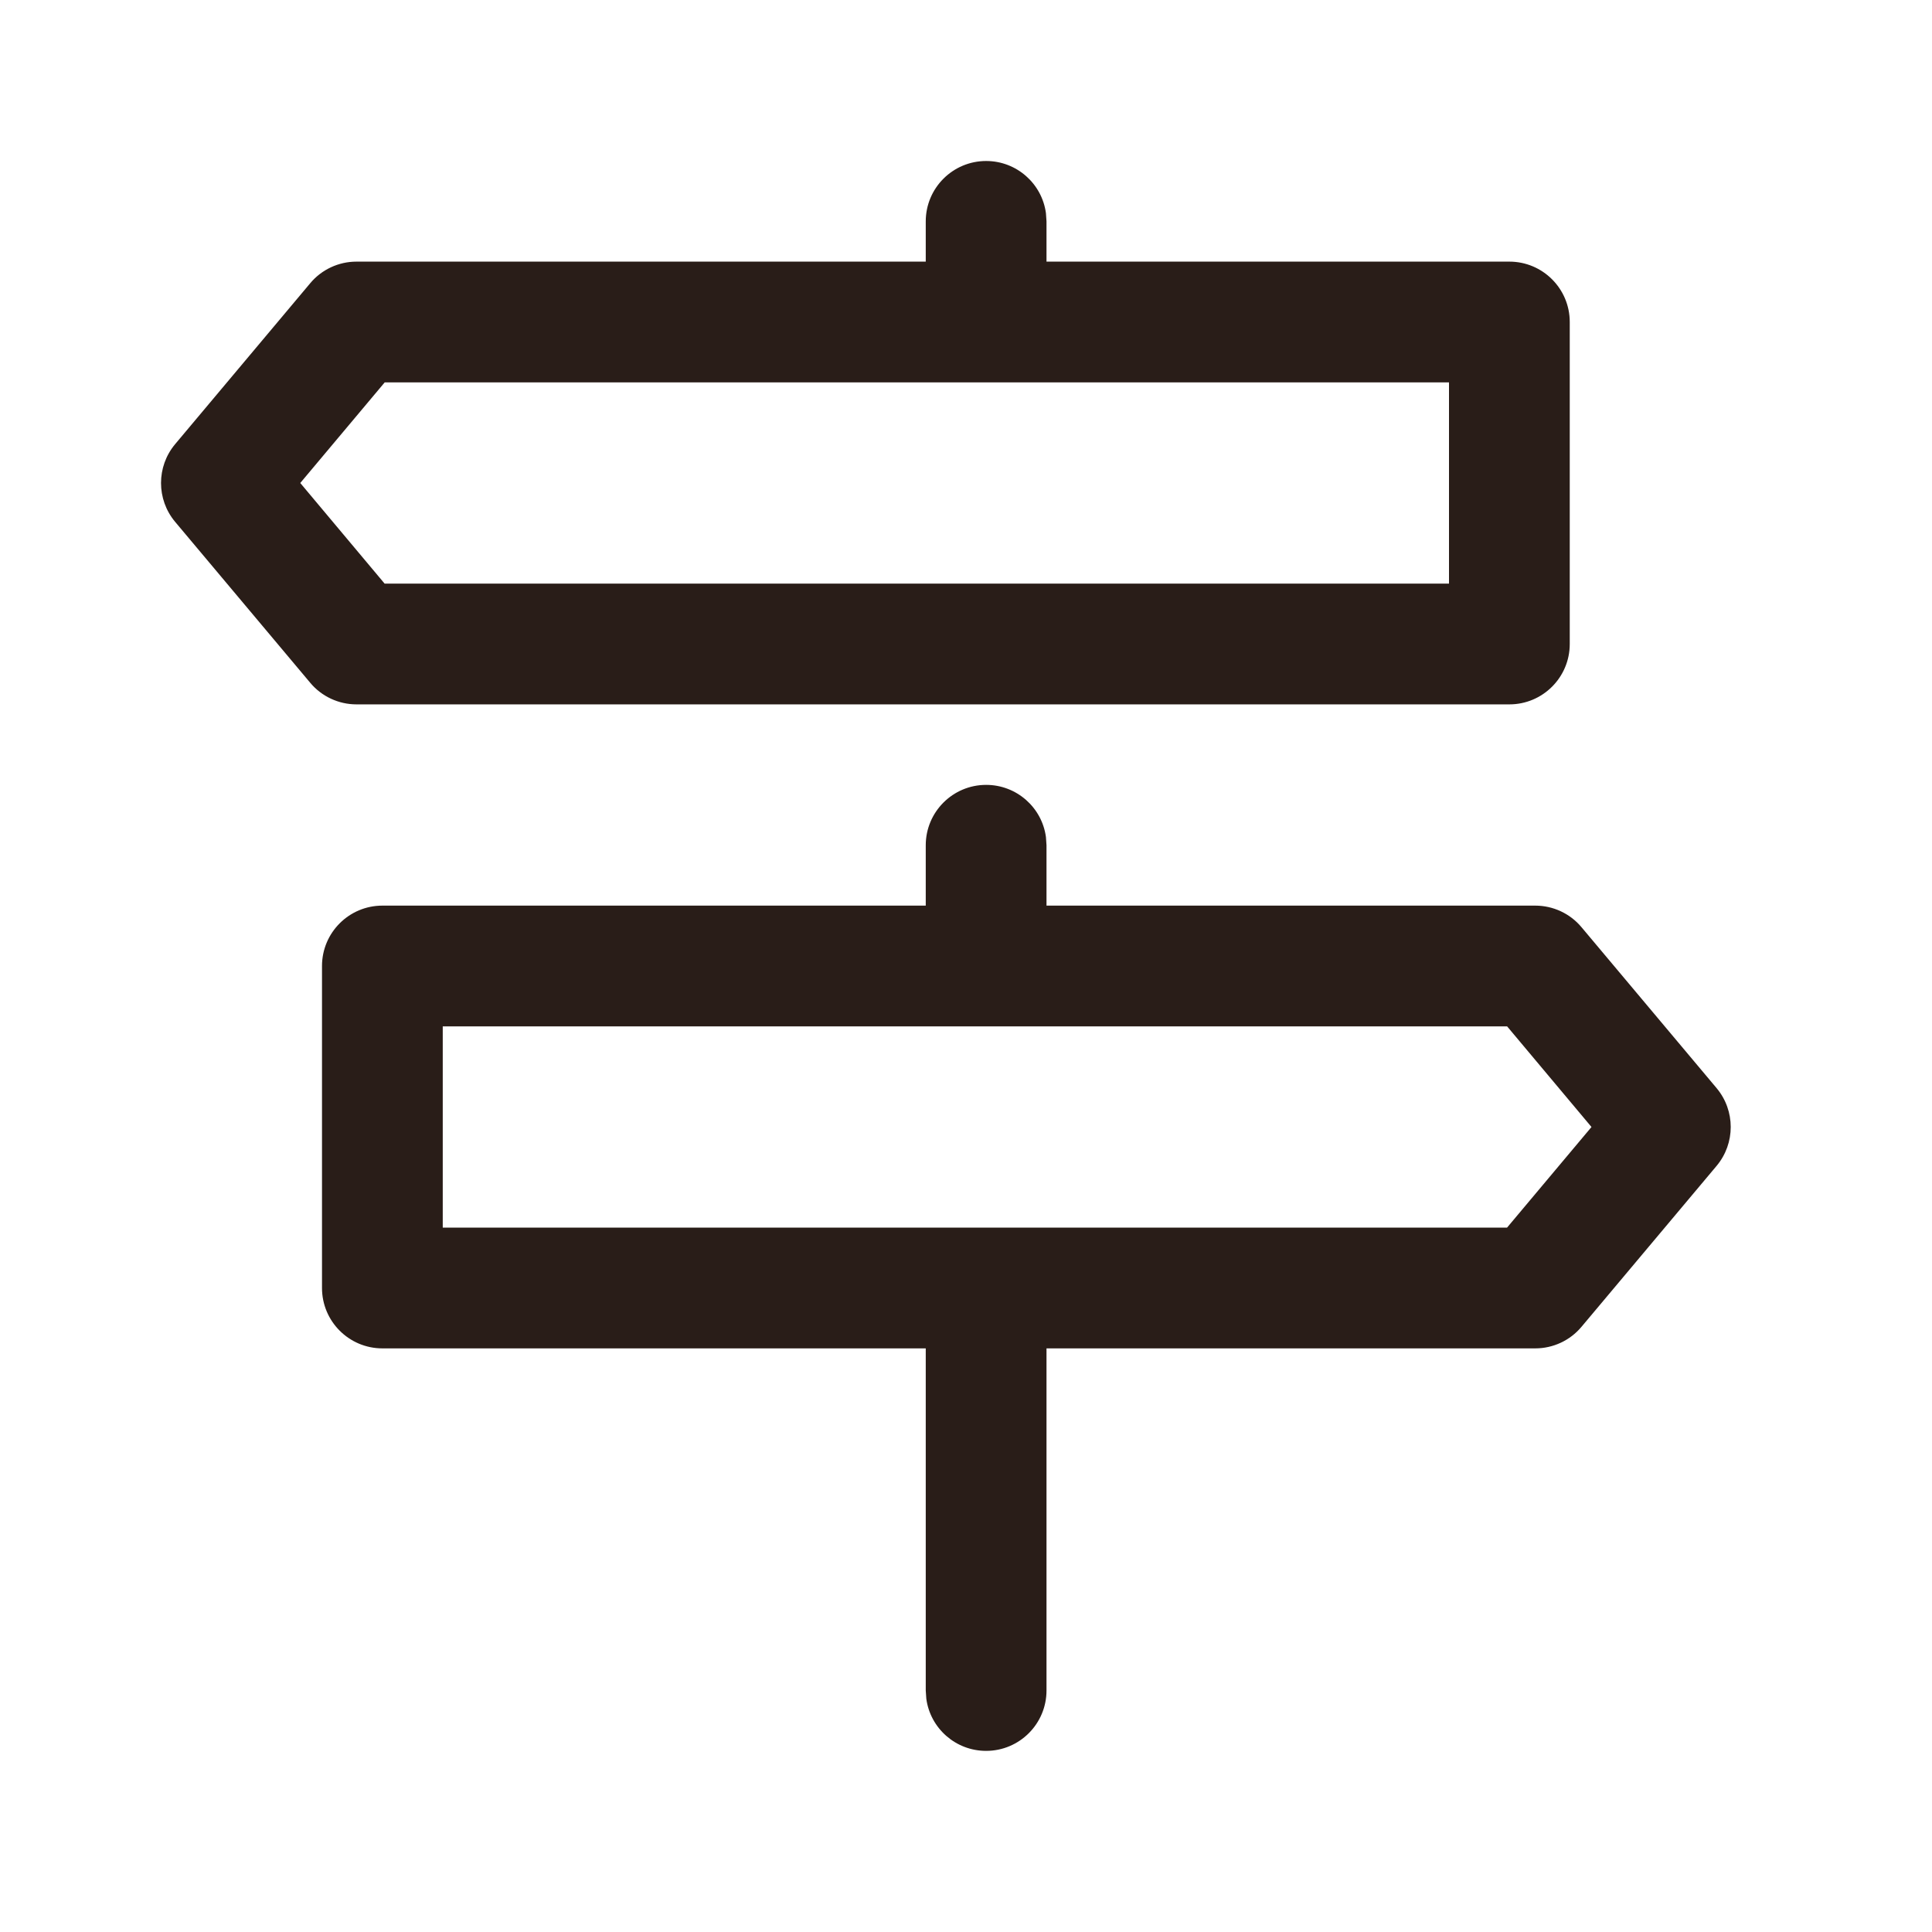 <svg width="24" height="24" viewBox="0 0 24 24" fill="none" xmlns="http://www.w3.org/2000/svg">
<path fill-rule="evenodd" clip-rule="evenodd" d="M12.993 2.648C12.944 2.282 12.63 2 12.25 2C11.836 2 11.5 2.336 11.5 2.75V3.25H4.428C4.207 3.25 3.996 3.348 3.854 3.518L2.175 5.518C1.942 5.797 1.942 6.203 2.175 6.482L3.854 8.482C3.996 8.652 4.207 8.75 4.428 8.75H18.75C19.164 8.75 19.5 8.414 19.5 8V4C19.5 3.586 19.164 3.25 18.75 3.25H13V2.75L12.993 2.648ZM12.25 4.75H4.779L3.73 6L4.778 7.25H18V4.75H12.25ZM13 11.25H19.072C19.293 11.25 19.504 11.348 19.646 11.518L21.325 13.518C21.558 13.797 21.558 14.203 21.325 14.482L19.646 16.482C19.504 16.652 19.293 16.75 19.072 16.75H13V21C13 21.414 12.664 21.75 12.25 21.75C11.87 21.75 11.556 21.468 11.507 21.102L11.5 21V16.75H4.75C4.336 16.75 4 16.414 4 16V12C4 11.586 4.336 11.25 4.75 11.25H11.5V10.5C11.5 10.086 11.836 9.75 12.25 9.75C12.63 9.75 12.944 10.032 12.993 10.398L13 10.5V11.25ZM12.25 12.75H5.5V15.25H18.721L19.77 14L18.722 12.75H12.25Z" fill="#291D18"/>
</svg>
